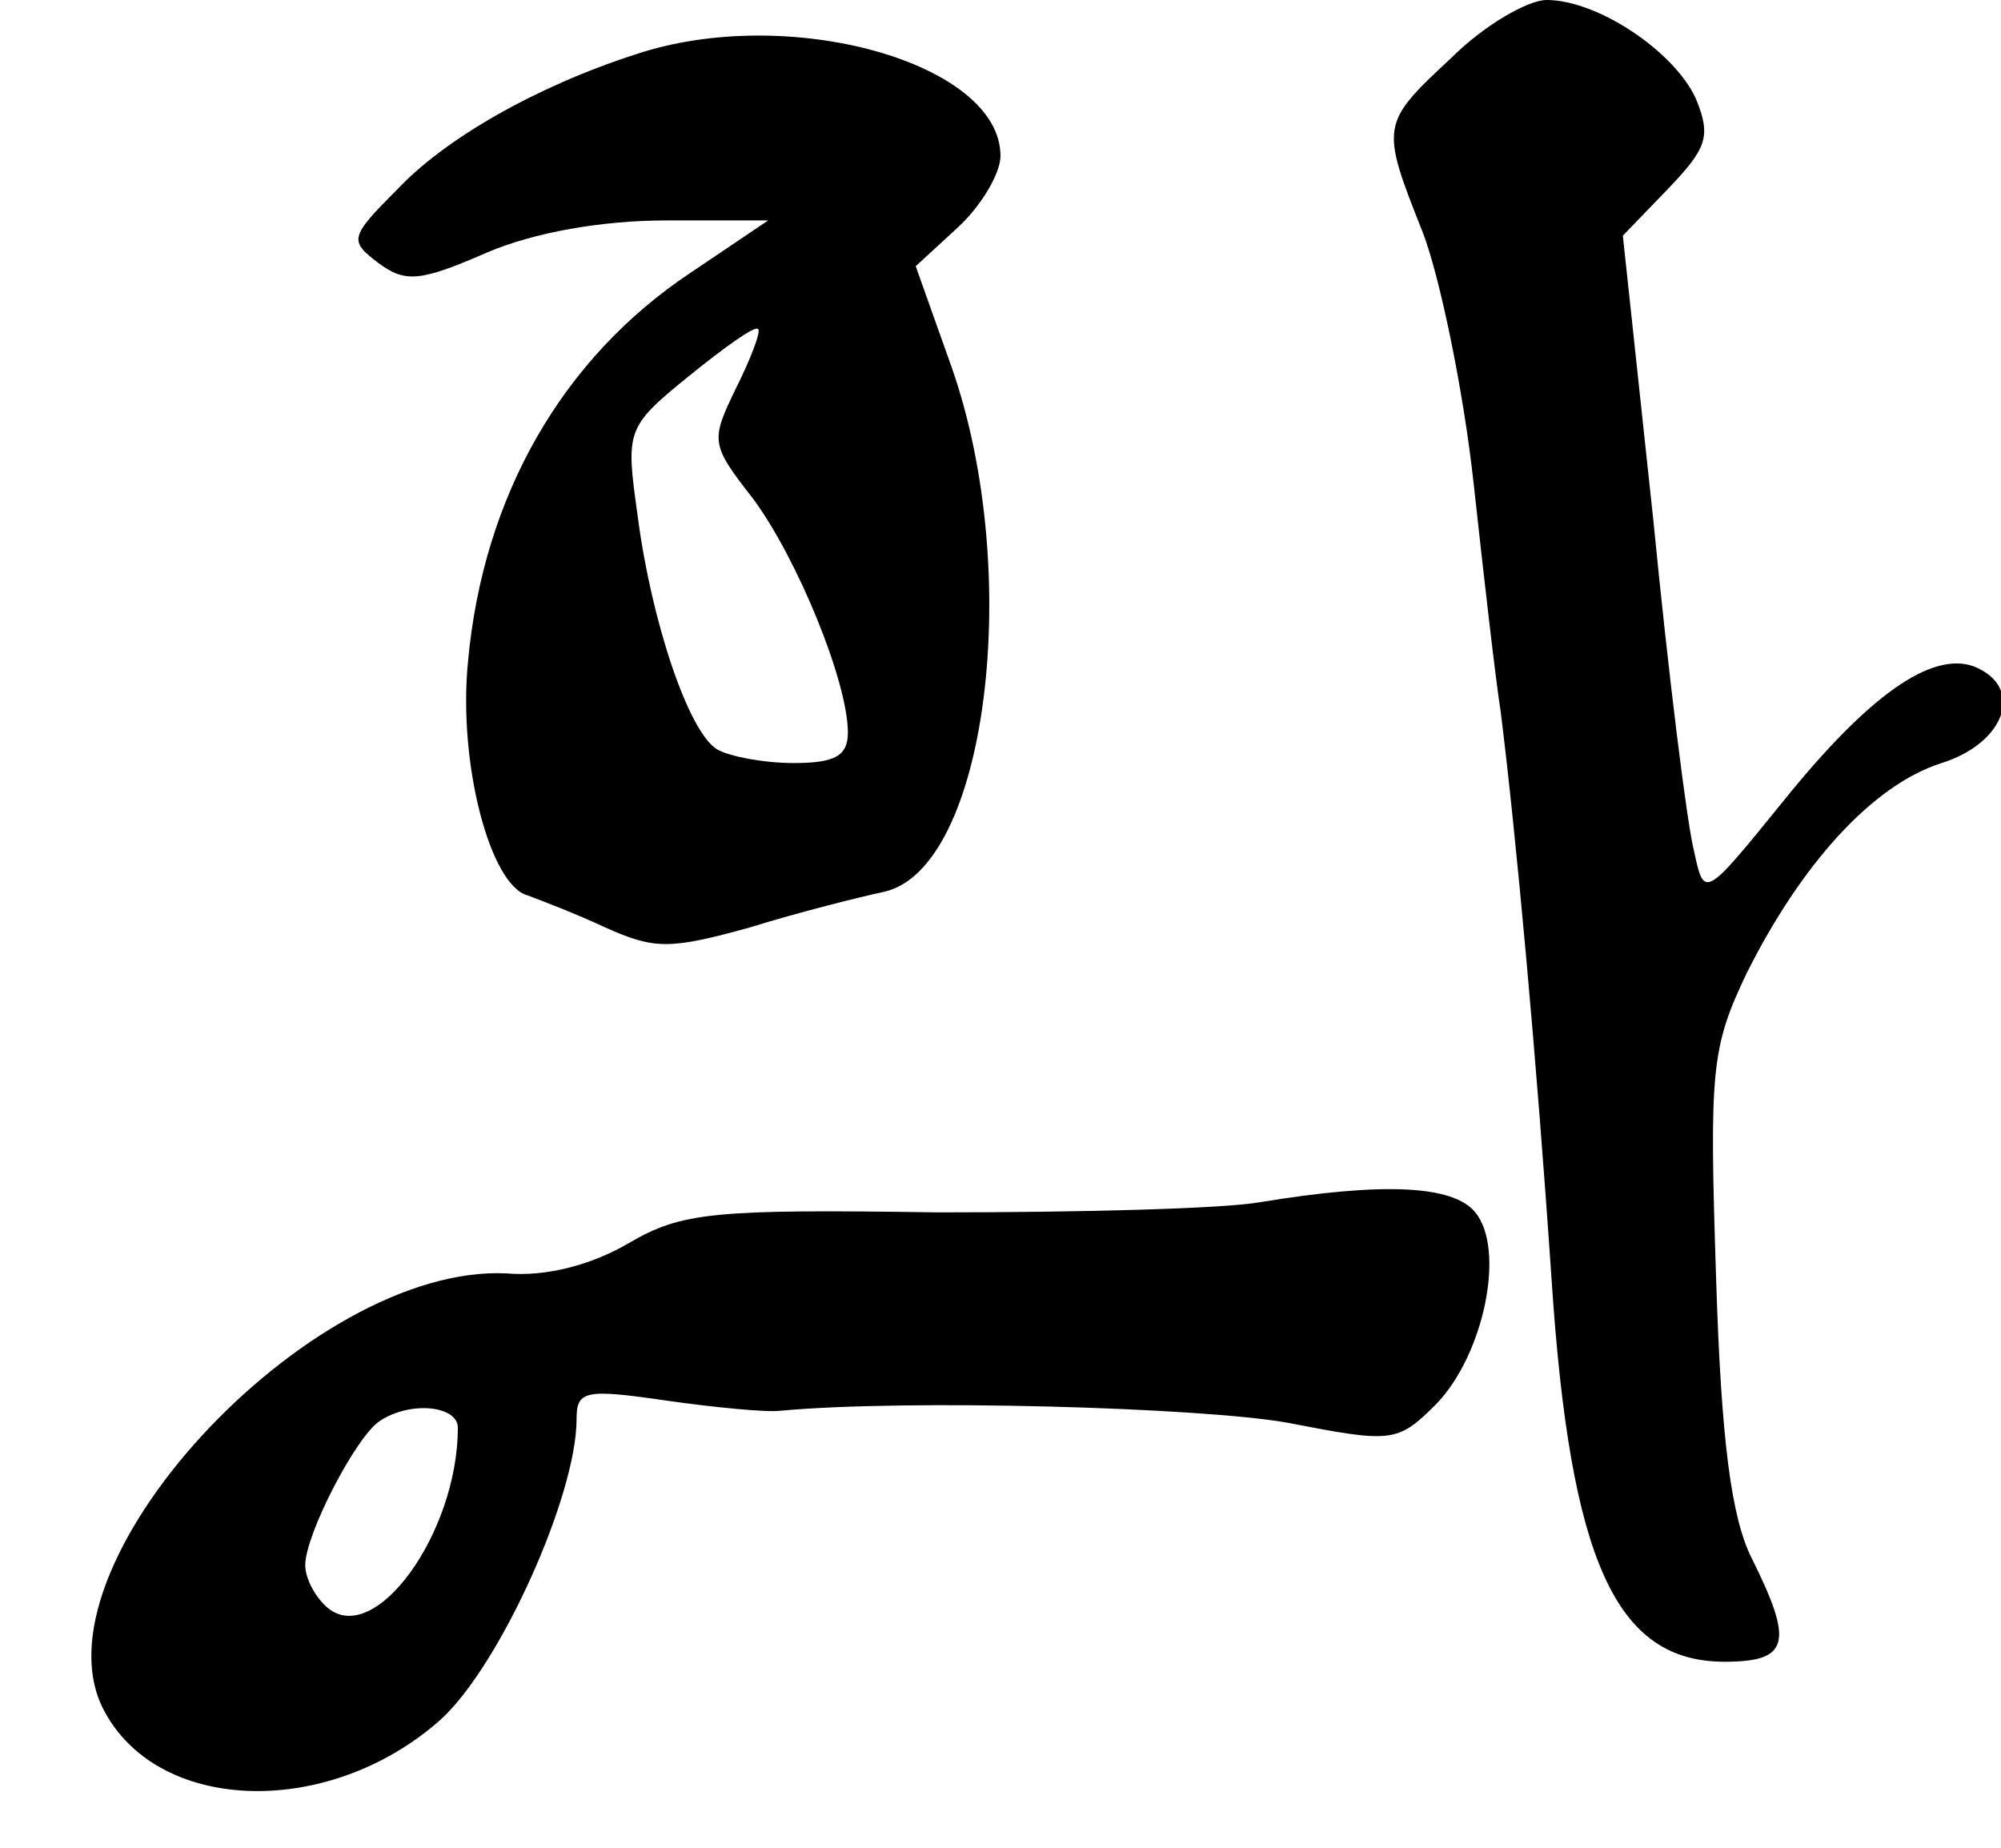 <?xml version="1.0" standalone="no"?>
<!DOCTYPE svg PUBLIC "-//W3C//DTD SVG 20010904//EN"
 "http://www.w3.org/TR/2001/REC-SVG-20010904/DTD/svg10.dtd">
<svg version="1.0" xmlns="http://www.w3.org/2000/svg"
 width="118pt" height="109pt" viewBox="0 0 118 109"
 preserveAspectRatio="xMidYMid meet">
<g transform="translate(0,109) scale(0.1,-0.1)"
fill="#000000" stroke="none">
<path d="M856 1056 c-42 -39 -42 -40 -17 -103 10 -26 24 -93 30 -148 6 -55 13
-116 16 -135 9 -72 21 -202 30 -335 11 -166 38 -225 102 -225 38 0 41 11 16
61 -12 24 -18 69 -21 165 -4 123 -3 136 18 180 32 64 74 111 115 124 38 12 49
45 19 57 -25 9 -62 -17 -112 -79 -47 -58 -47 -58 -53 -30 -4 15 -15 103 -24
195 l-18 168 27 28 c23 24 25 31 16 53 -13 28 -58 58 -88 58 -11 0 -37 -15
-56 -34z"/>
<path d="M375 1058 c-59 -19 -113 -50 -141 -80 -28 -28 -28 -30 -11 -43 16
-12 25 -11 64 6 28 12 68 19 106 19 l60 0 -46 -31 c-75 -50 -122 -131 -131
-229 -6 -60 13 -132 35 -138 8 -3 29 -11 46 -19 29 -13 38 -13 85 0 29 9 65
18 79 21 61 13 83 188 40 310 l-21 59 25 23 c14 13 25 32 25 42 0 55 -125 90
-215 60z m59 -197 c-15 -31 -15 -33 10 -65 26 -35 56 -108 56 -138 0 -14 -8
-18 -32 -18 -18 0 -38 4 -45 8 -17 10 -39 76 -47 138 -7 50 -7 52 30 82 21 17
39 30 41 28 2 -1 -4 -17 -13 -35z"/>
<path d="M743 381 c-23 -4 -109 -6 -190 -6 -133 2 -151 0 -182 -18 -22 -13
-49 -20 -72 -18 -117 6 -284 -175 -237 -259 33 -60 133 -62 198 -4 35 32 80
132 80 177 0 17 5 18 53 11 28 -4 59 -7 67 -6 75 7 248 2 299 -7 62 -12 65
-12 88 11 28 29 41 91 23 113 -13 16 -54 18 -127 6z m-473 -133 c0 -62 -49
-130 -77 -106 -7 6 -13 17 -13 25 0 18 30 76 44 85 18 12 46 9 46 -4z"/>
</g>
</svg>
